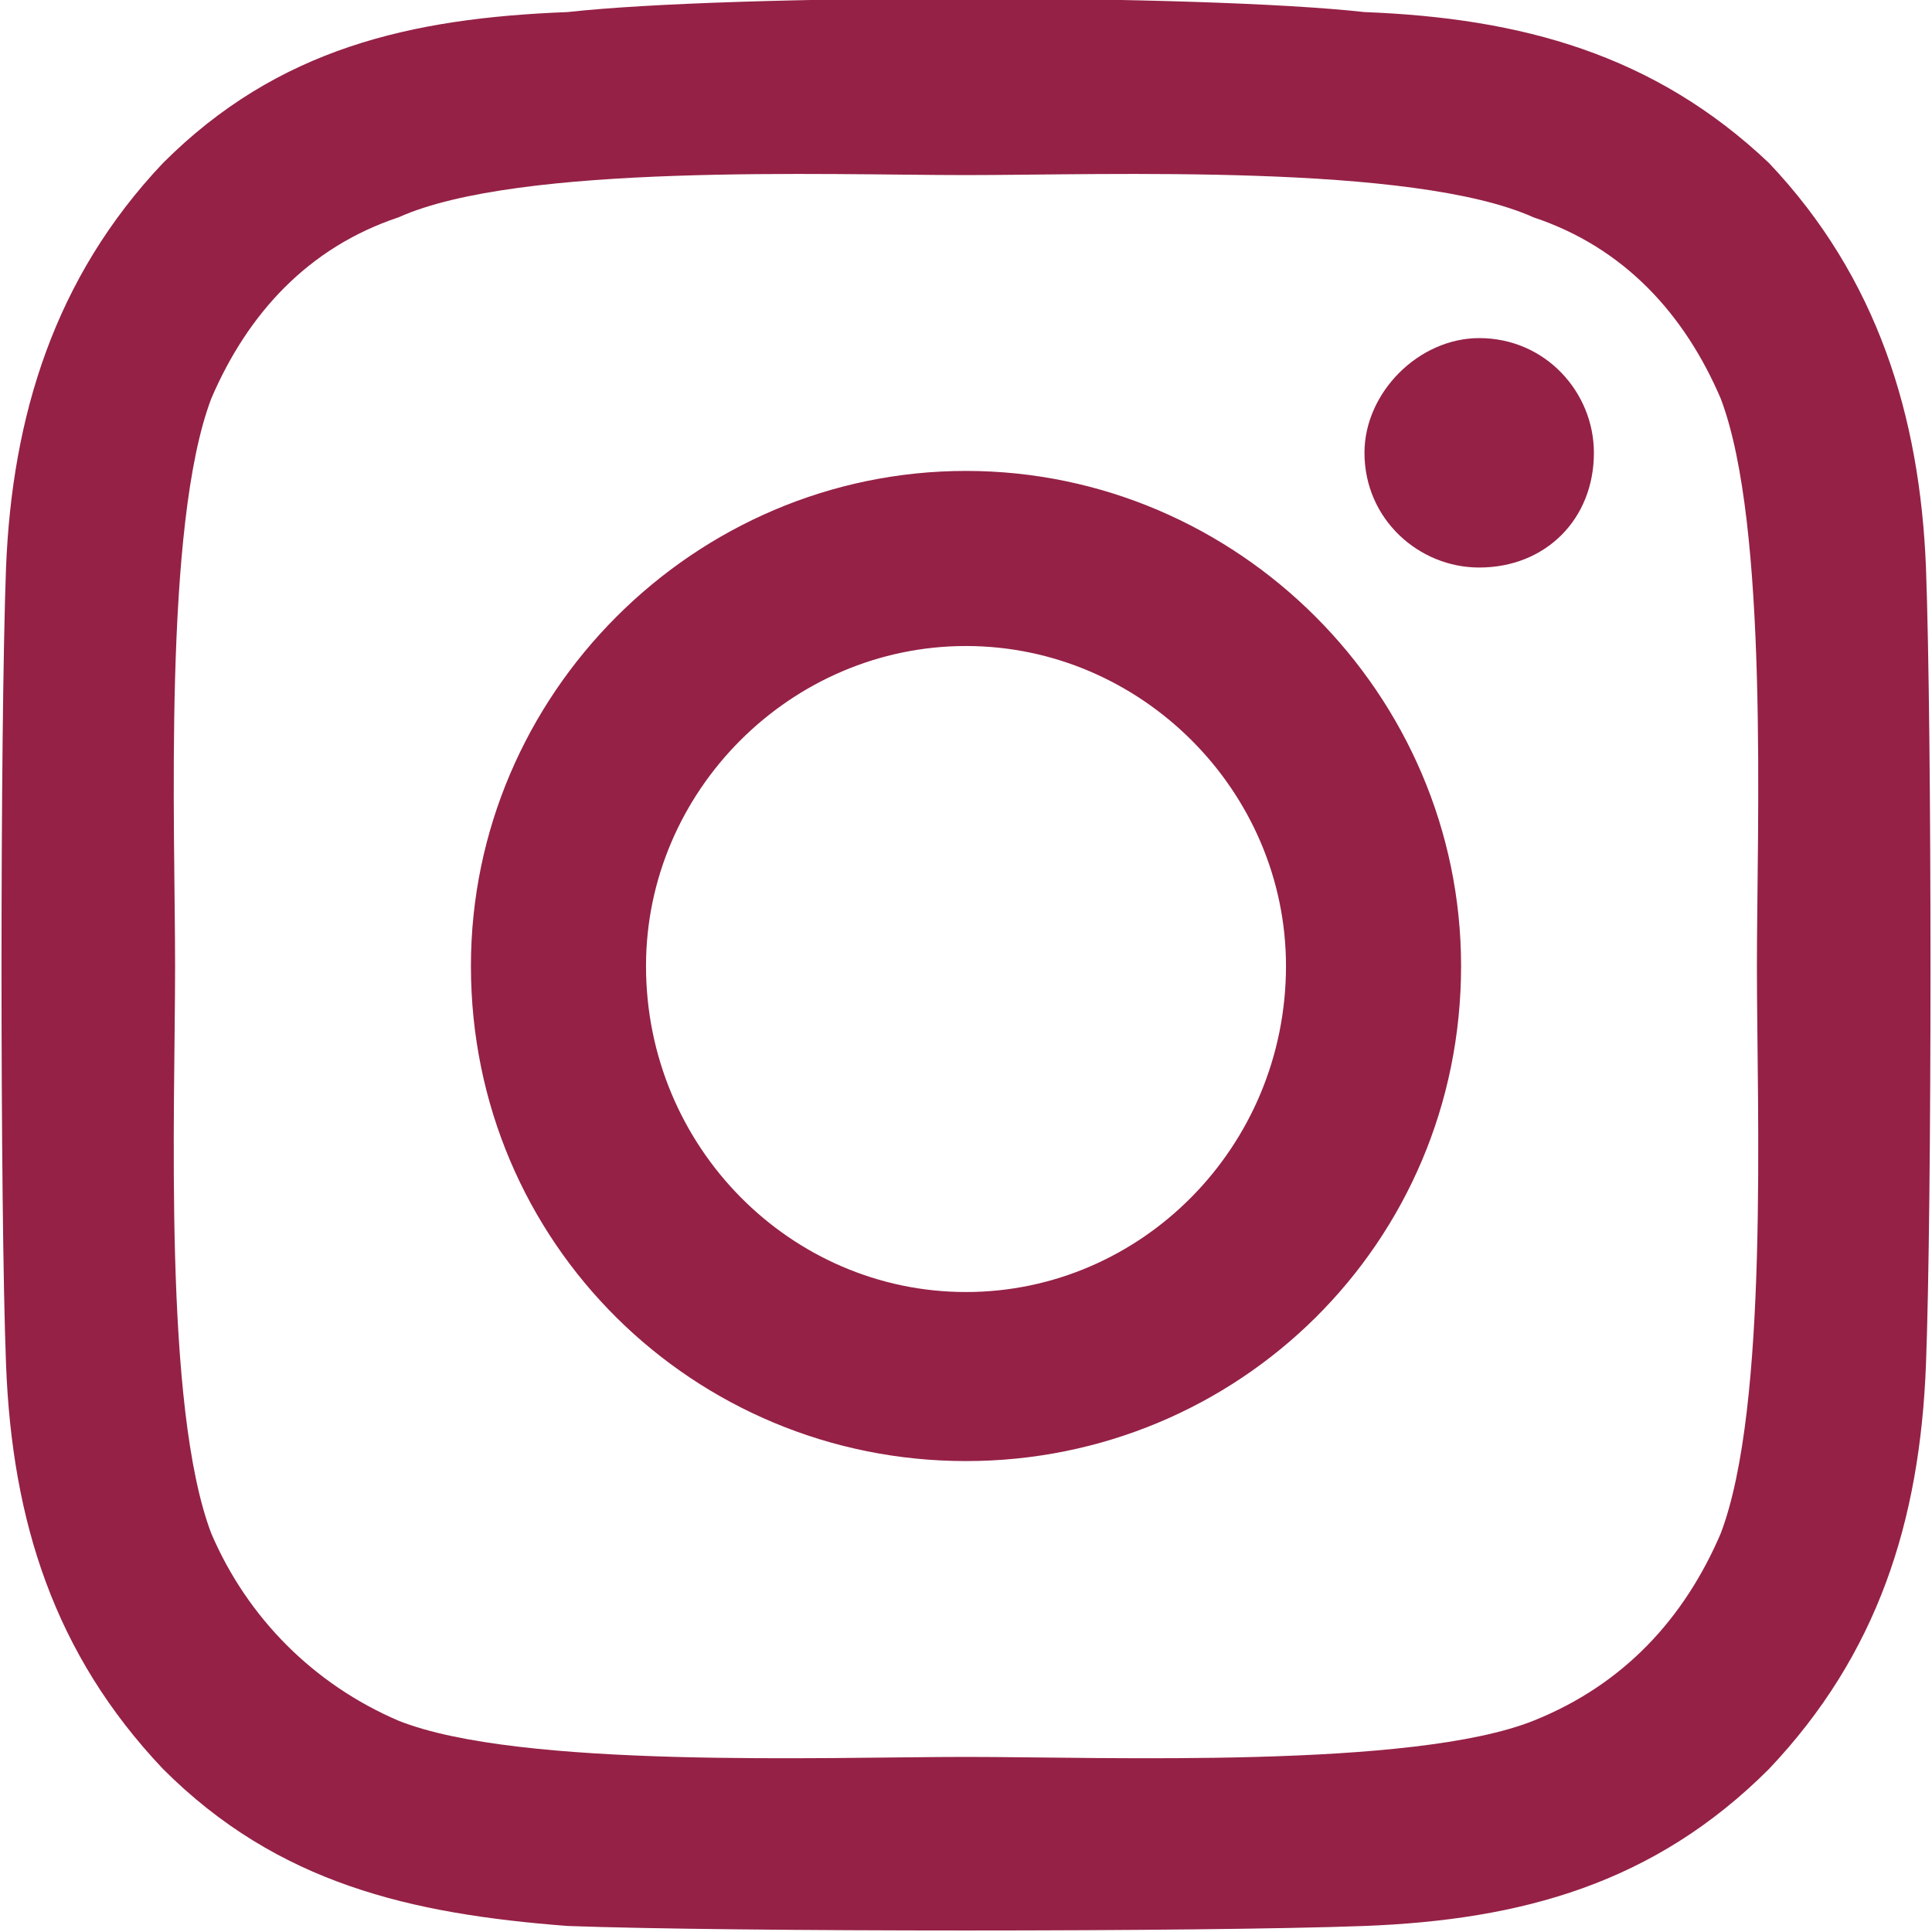 <?xml version="1.0" encoding="UTF-8"?>
<svg xmlns="http://www.w3.org/2000/svg" version="1.2" viewBox="0 0 32 32" width="32" height="32">
  <title>instagram@2x-svg</title>
  <defs>
    <clipPath id="cp1">
      <path d="m-1684-1204h1800v6974h-1800z"></path>
    </clipPath>
  </defs>
  <style>
		.s0 { fill: #952146 } 
	</style>
  <g id="Clip-Path" clip-path="url(#cp1)">
    <g id="Layer">
      <path id="Layer copy" fill-rule="evenodd" class="s0" d="m31.9 22.6c-0.1 2.6-0.8 4.8-2.6 6.7-1.9 1.9-4.1 2.5-6.7 2.6-2.7 0.1-10.5 0.1-13.2 0-2.6-0.2-4.8-0.7-6.7-2.6-1.8-1.9-2.5-4.1-2.6-6.7-0.1-2.6-0.1-10.5 0-13.2 0.1-2.5 0.8-4.8 2.6-6.7 1.9-1.9 4.1-2.4 6.7-2.5 2.7-0.3 10.5-0.3 13.2 0 2.6 0.1 4.8 0.7 6.7 2.5 1.8 1.9 2.5 4.2 2.6 6.7 0.1 2.7 0.1 10.6 0 13.2zm-2.8-6.6c0-2.3 0.2-7.3-0.6-9.4-0.6-1.4-1.6-2.5-3.1-3-2-0.9-7.1-0.7-9.4-0.7-2.3 0-7.4-0.2-9.4 0.7-1.5 0.5-2.5 1.6-3.1 3-0.8 2.1-0.6 7.1-0.6 9.4 0 2.4-0.2 7.3 0.6 9.4 0.6 1.4 1.7 2.5 3.1 3.1 2 0.8 7.1 0.6 9.4 0.6 2.3 0 7.4 0.2 9.4-0.6 1.5-0.6 2.5-1.7 3.1-3.1 0.8-2.1 0.6-7 0.6-9.4zm-4.6-6.6c-1 0-1.9-0.8-1.9-1.9 0-1 0.9-1.9 1.9-1.9 1.1 0 1.9 0.9 1.9 1.9 0 1.1-0.8 1.9-1.9 1.9zm-8.5 14.8c-4.5 0-8.2-3.6-8.2-8.2 0-4.5 3.7-8.2 8.2-8.2 4.5 0 8.2 3.7 8.2 8.2 0 4.6-3.7 8.2-8.2 8.2zm5.3-8.2c0-2.9-2.4-5.3-5.3-5.3-2.9 0-5.3 2.4-5.3 5.3 0 3 2.4 5.4 5.3 5.4 2.9 0 5.3-2.4 5.3-5.4z"></path>
    </g>
  </g>
</svg>
